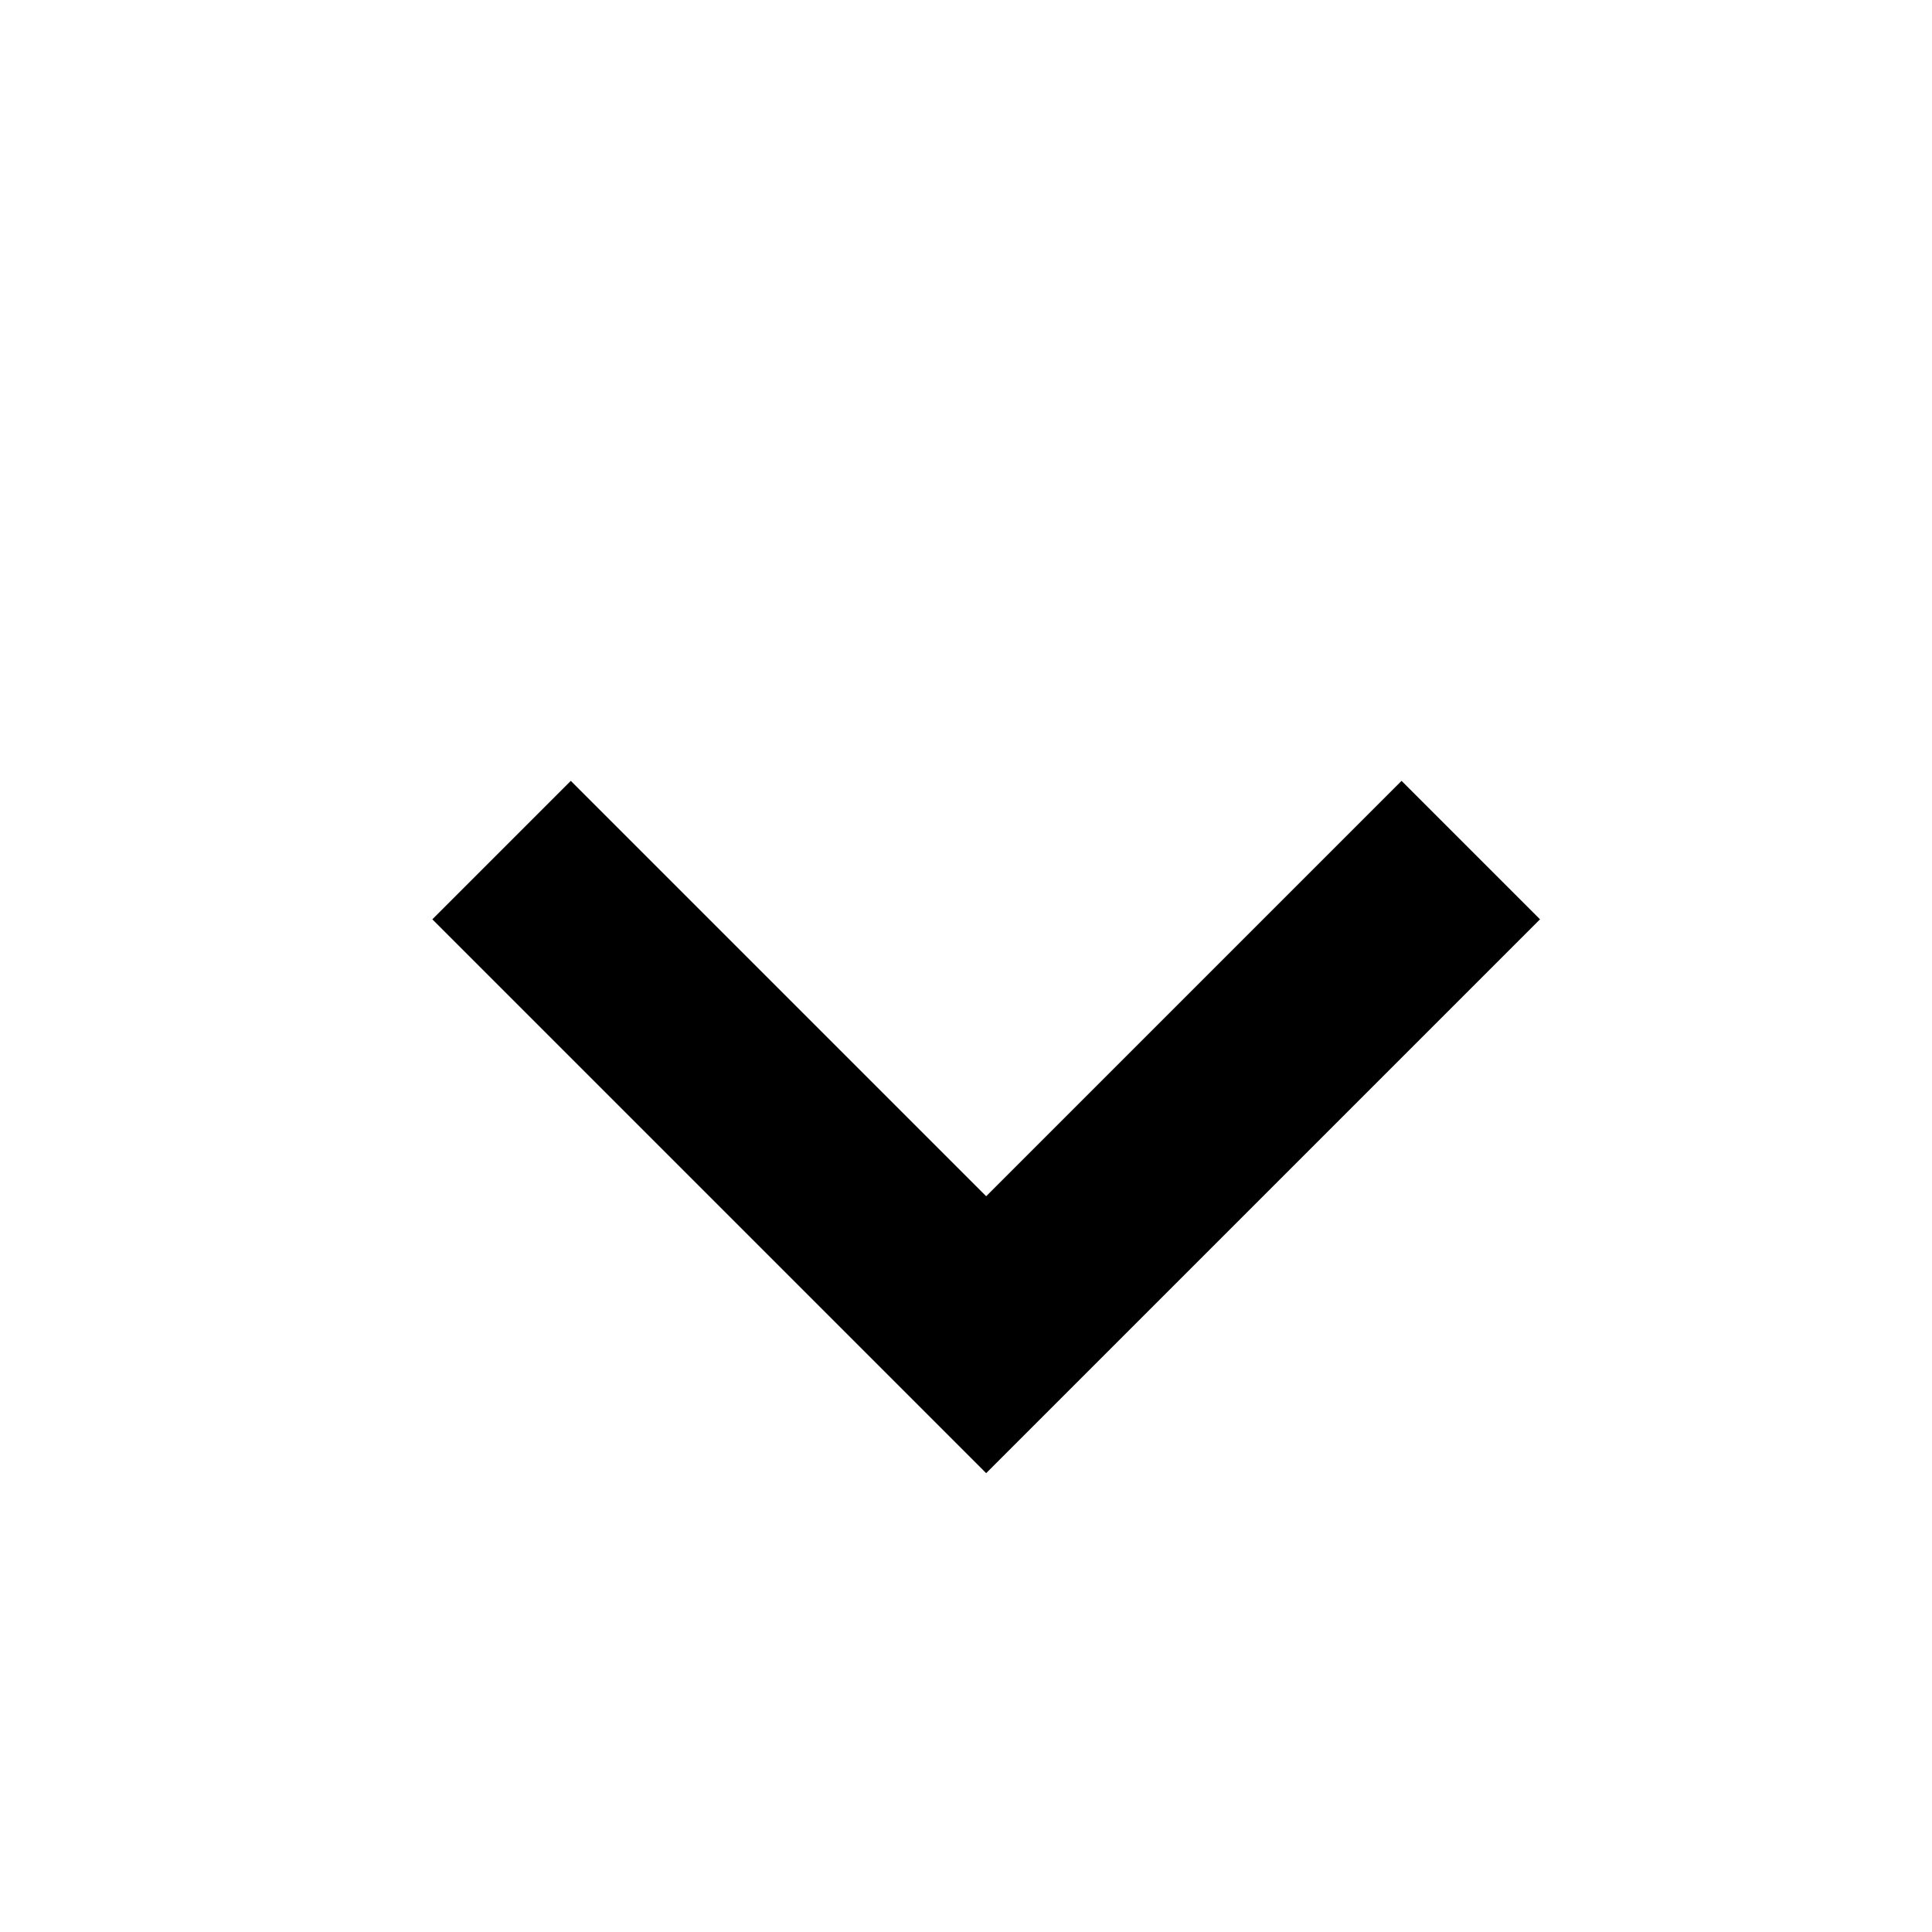 <svg xmlns="http://www.w3.org/2000/svg" xmlns:xlink="http://www.w3.org/1999/xlink" width="18" height="18" viewBox="0 0 18 18">
  <defs>
    <clipPath id="clip-path">
      <rect id="矩形_31412" data-name="矩形 31412" width="18" height="18" transform="translate(-0.188)" stroke="#707070" stroke-width="1"/>
    </clipPath>
  </defs>
  <g id="icon6" transform="translate(0.188)" clip-path="url(#clip-path)">
    <path id="arrow-down" d="M7.29,10.5l3.87,3.87,3.87-3.87,1.29,1.29-5.16,5.16L6,11.79Z" transform="translate(-2.16 -3.225)" fill-rule="evenodd"/>
  </g>
</svg>
